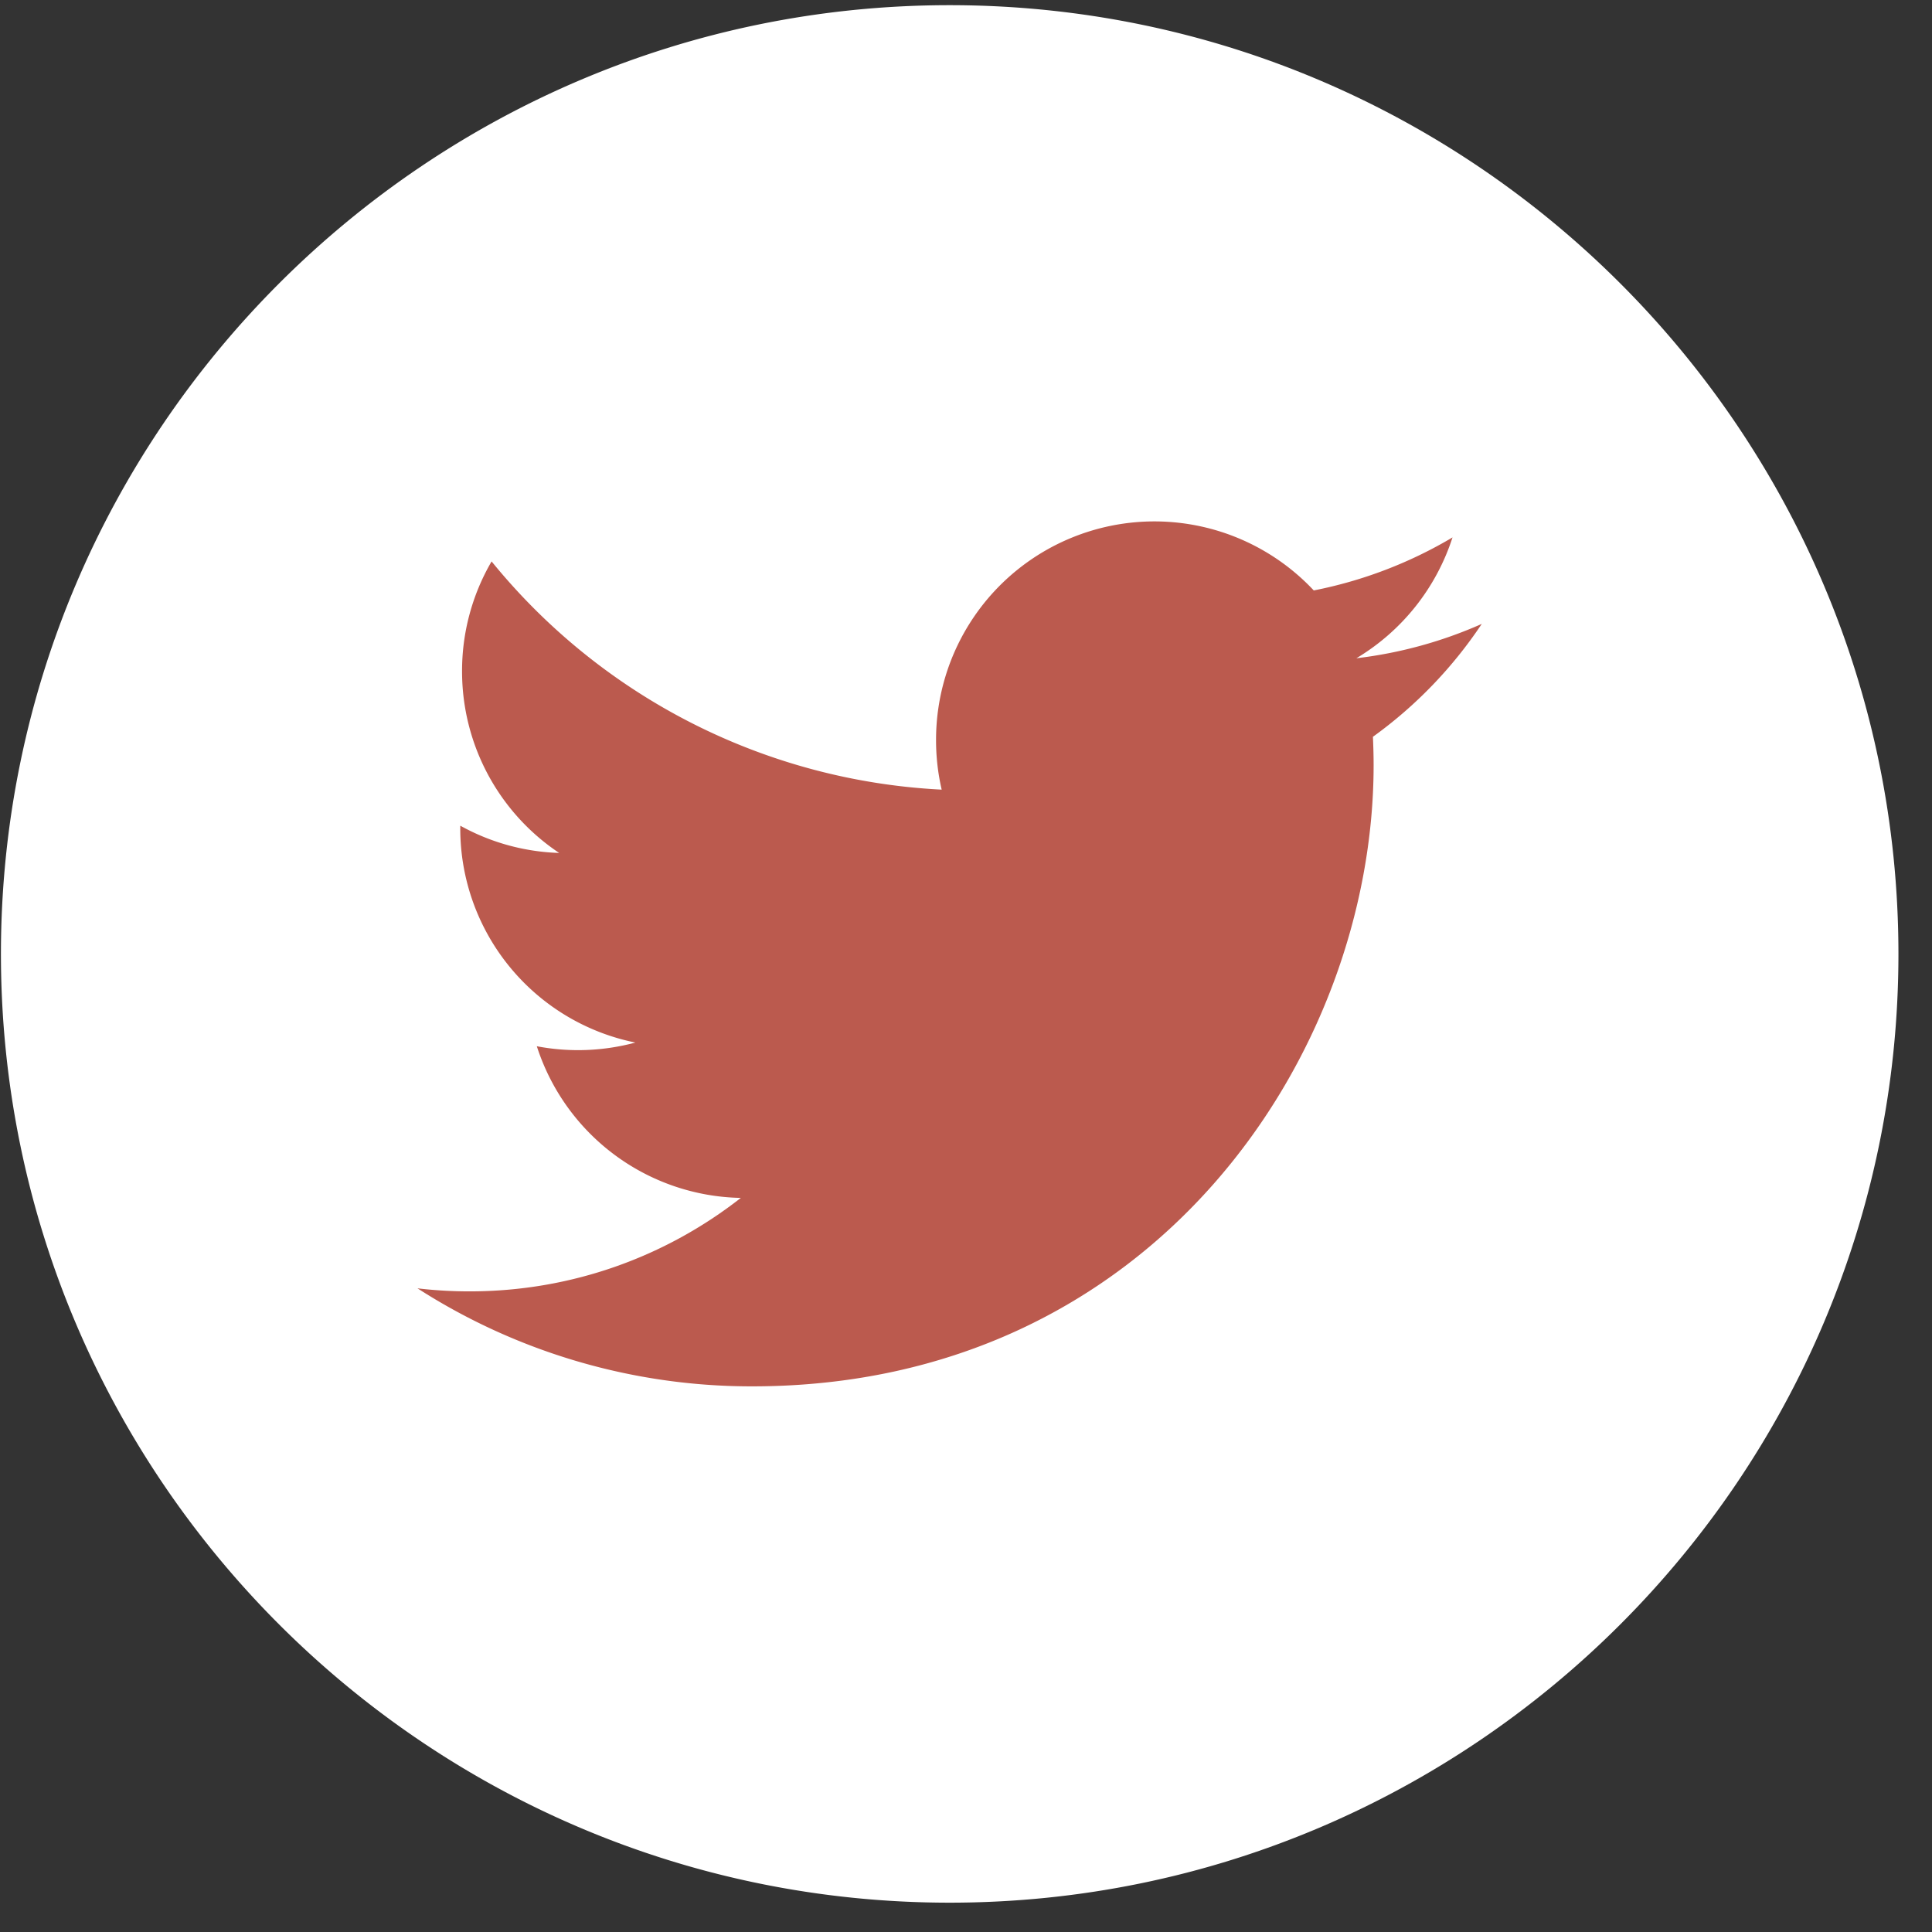 <svg width="56" height="56" fill="none" xmlns="http://www.w3.org/2000/svg"><rect width="100%" height="100%" fill="#333333" stroke="none"/><g clip-path="url('#clip0')"><circle cx="27.528" cy="27.65" r="22.423" fill="#BB5A4E"/><path d="M27.527.15C12.364.15.027 12.487.027 27.65s12.337 27.5 27.5 27.5 27.5-12.337 27.5-27.5S42.692.15 27.527.15Zm12.268 21.206c.012.273.02.548.02.822 0 8.365-6.366 18.006-18.011 18.006a17.903 17.903 0 0 1-9.703-2.841c.495.059 1 .088 1.51.088 2.967 0 5.695-1.012 7.862-2.709a6.336 6.336 0 0 1-5.913-4.396 6.381 6.381 0 0 0 2.857-.107 6.33 6.33 0 0 1-5.076-6.206l.001-.08a6.303 6.303 0 0 0 2.866.79 6.325 6.325 0 0 1-2.815-5.266 6.3 6.3 0 0 1 .856-3.184 17.972 17.972 0 0 0 13.046 6.615 6.324 6.324 0 0 1-.163-1.443 6.33 6.33 0 0 1 10.948-4.331 12.637 12.637 0 0 0 4.022-1.537 6.357 6.357 0 0 1-2.787 3.503 12.582 12.582 0 0 0 3.635-.996 12.733 12.733 0 0 1-3.155 3.272Z" fill="#fff"/></g><defs><clipPath id="clip0"><path fill="#fff" d="M.027.15h55v55h-55z"/></clipPath></defs></svg>